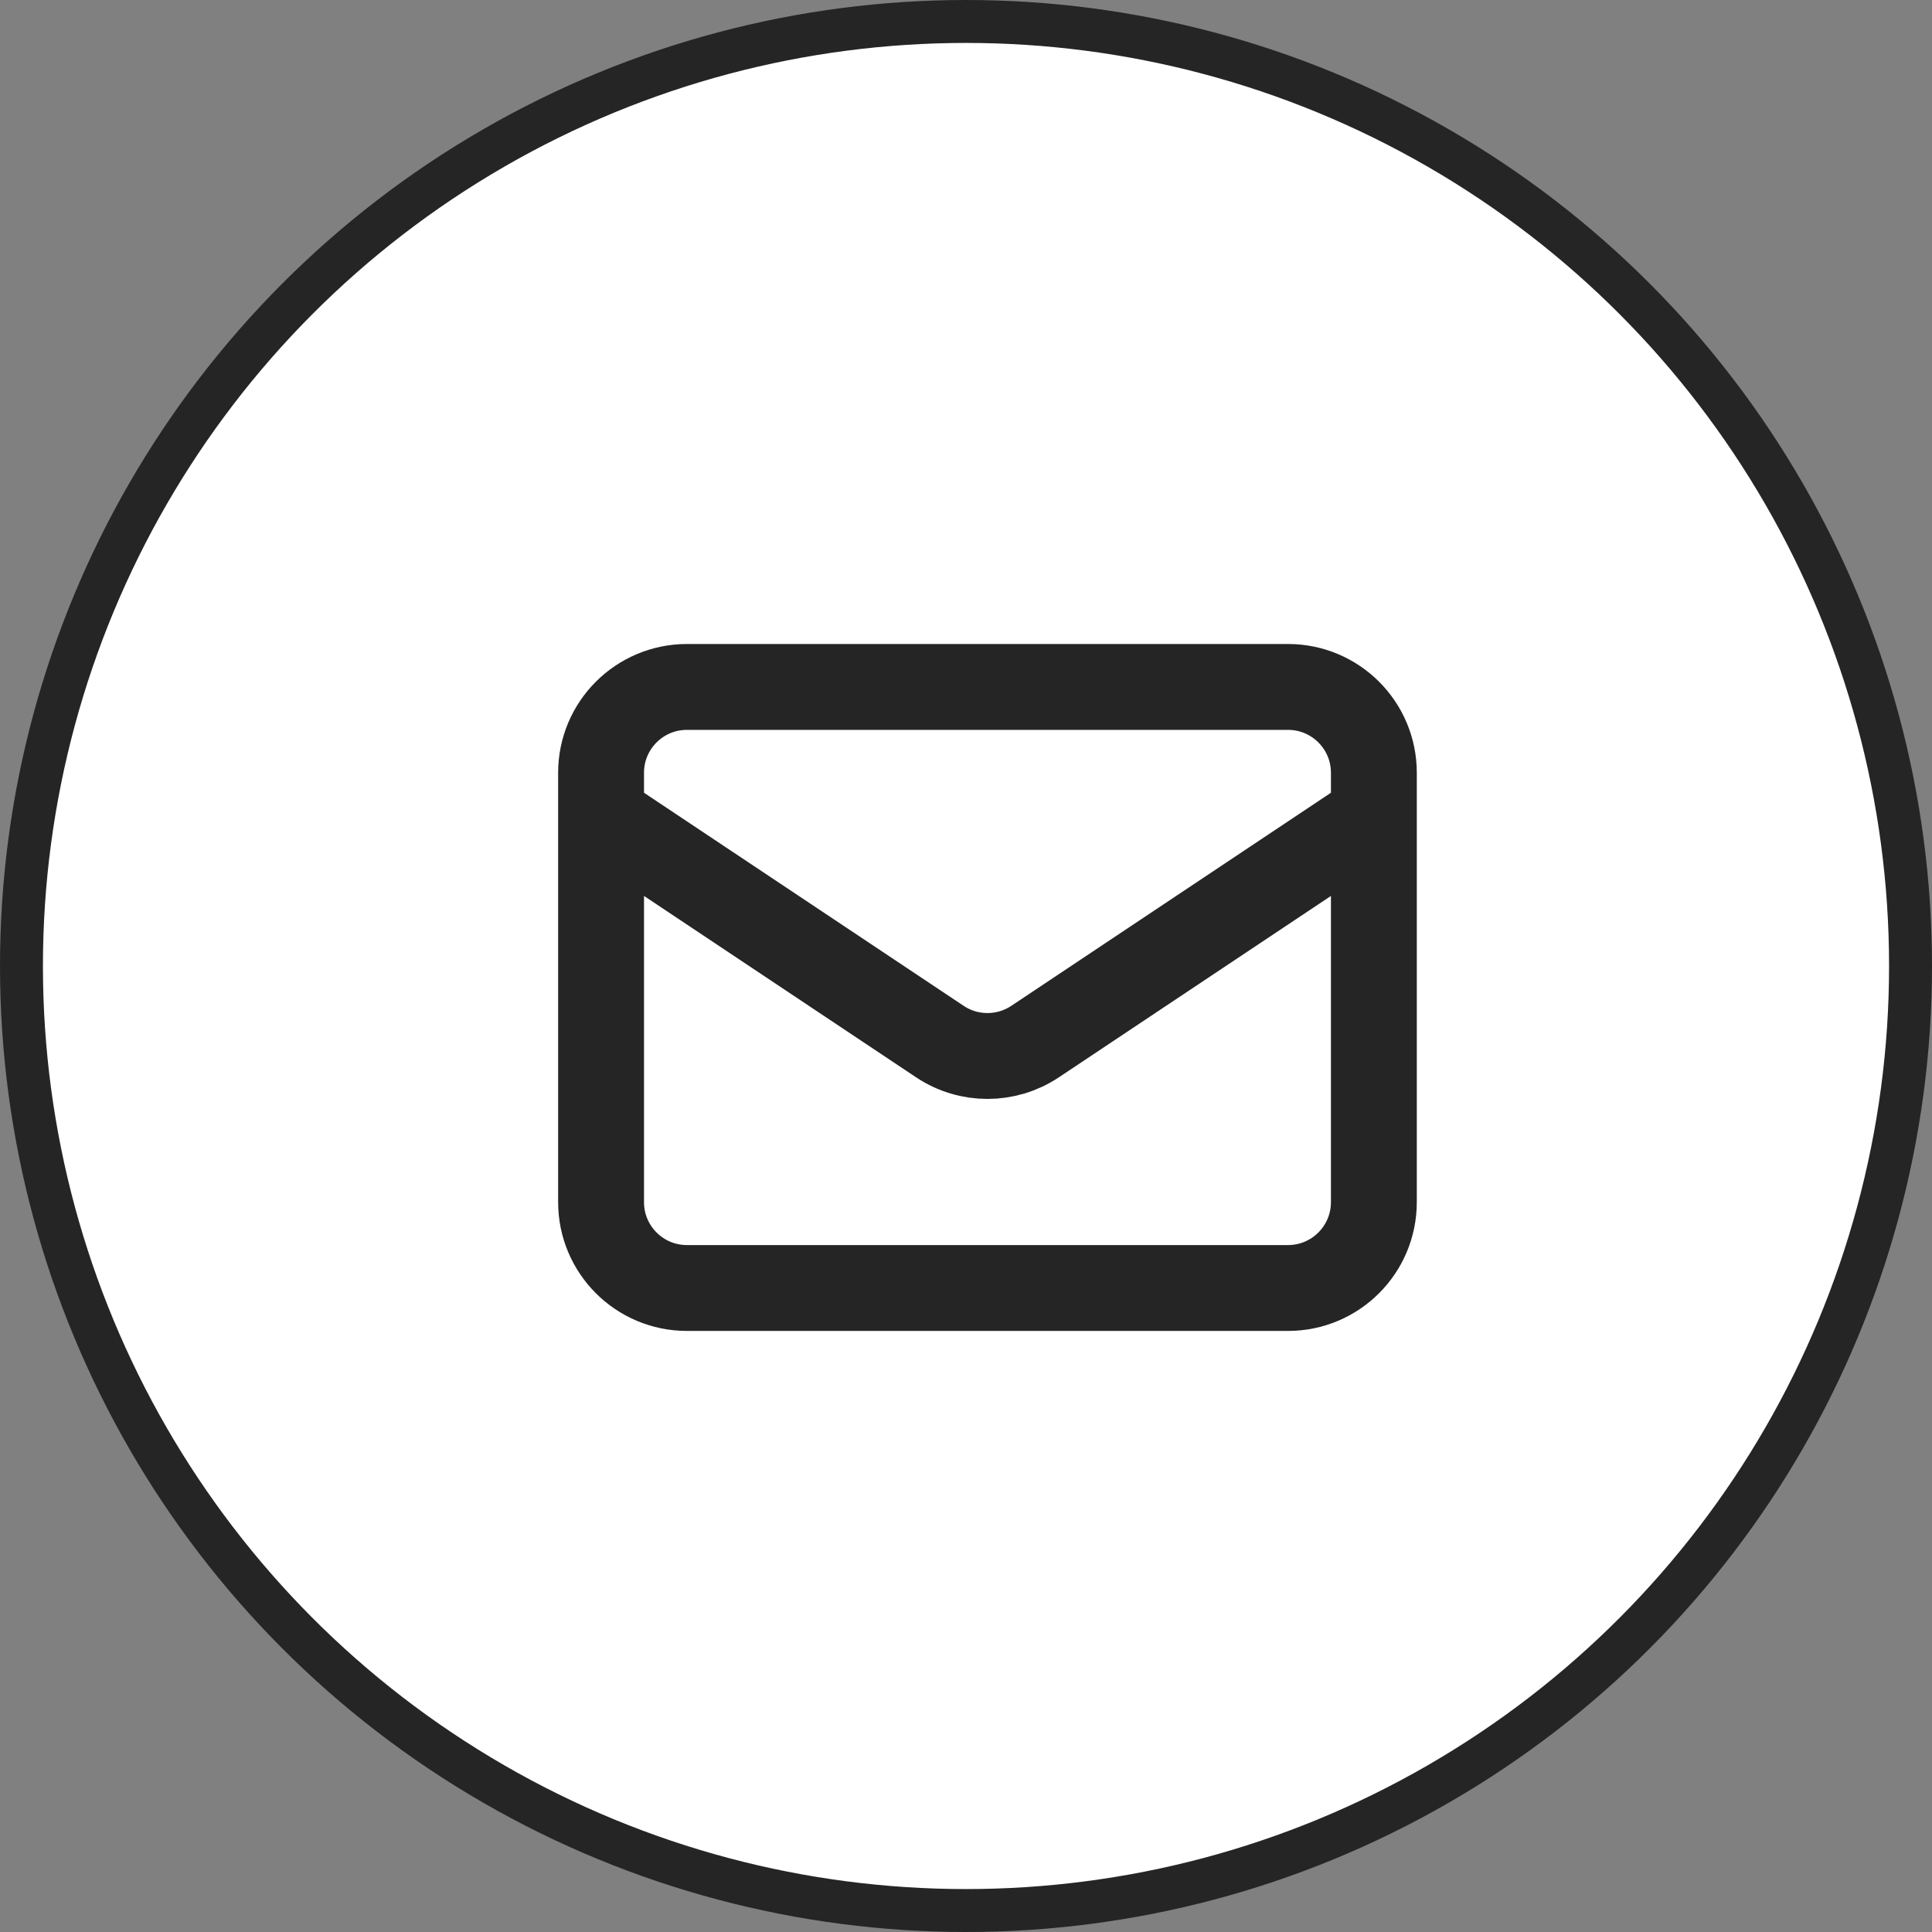 <svg width="45" height="45" viewBox="0 0 45 45" fill="none" xmlns="http://www.w3.org/2000/svg">
<rect x="0" y="0" width="45" height="45" fill="#808080" stroke="none"/>
<circle cx="22.5" cy="22.5" r="22" fill="white" stroke="#252525"/>
<path d="M14 19L21.891 24.26C22.562 24.708 23.438 24.708 24.109 24.26L32 19M16 30H30C31.105 30 32 29.105 32 28V18C32 16.895 31.105 16 30 16H16C14.895 16 14 16.895 14 18V28C14 29.105 14.895 30 16 30Z" stroke="#252525" stroke-width="2" stroke-linecap="round" stroke-linejoin="round"/>
</svg>
